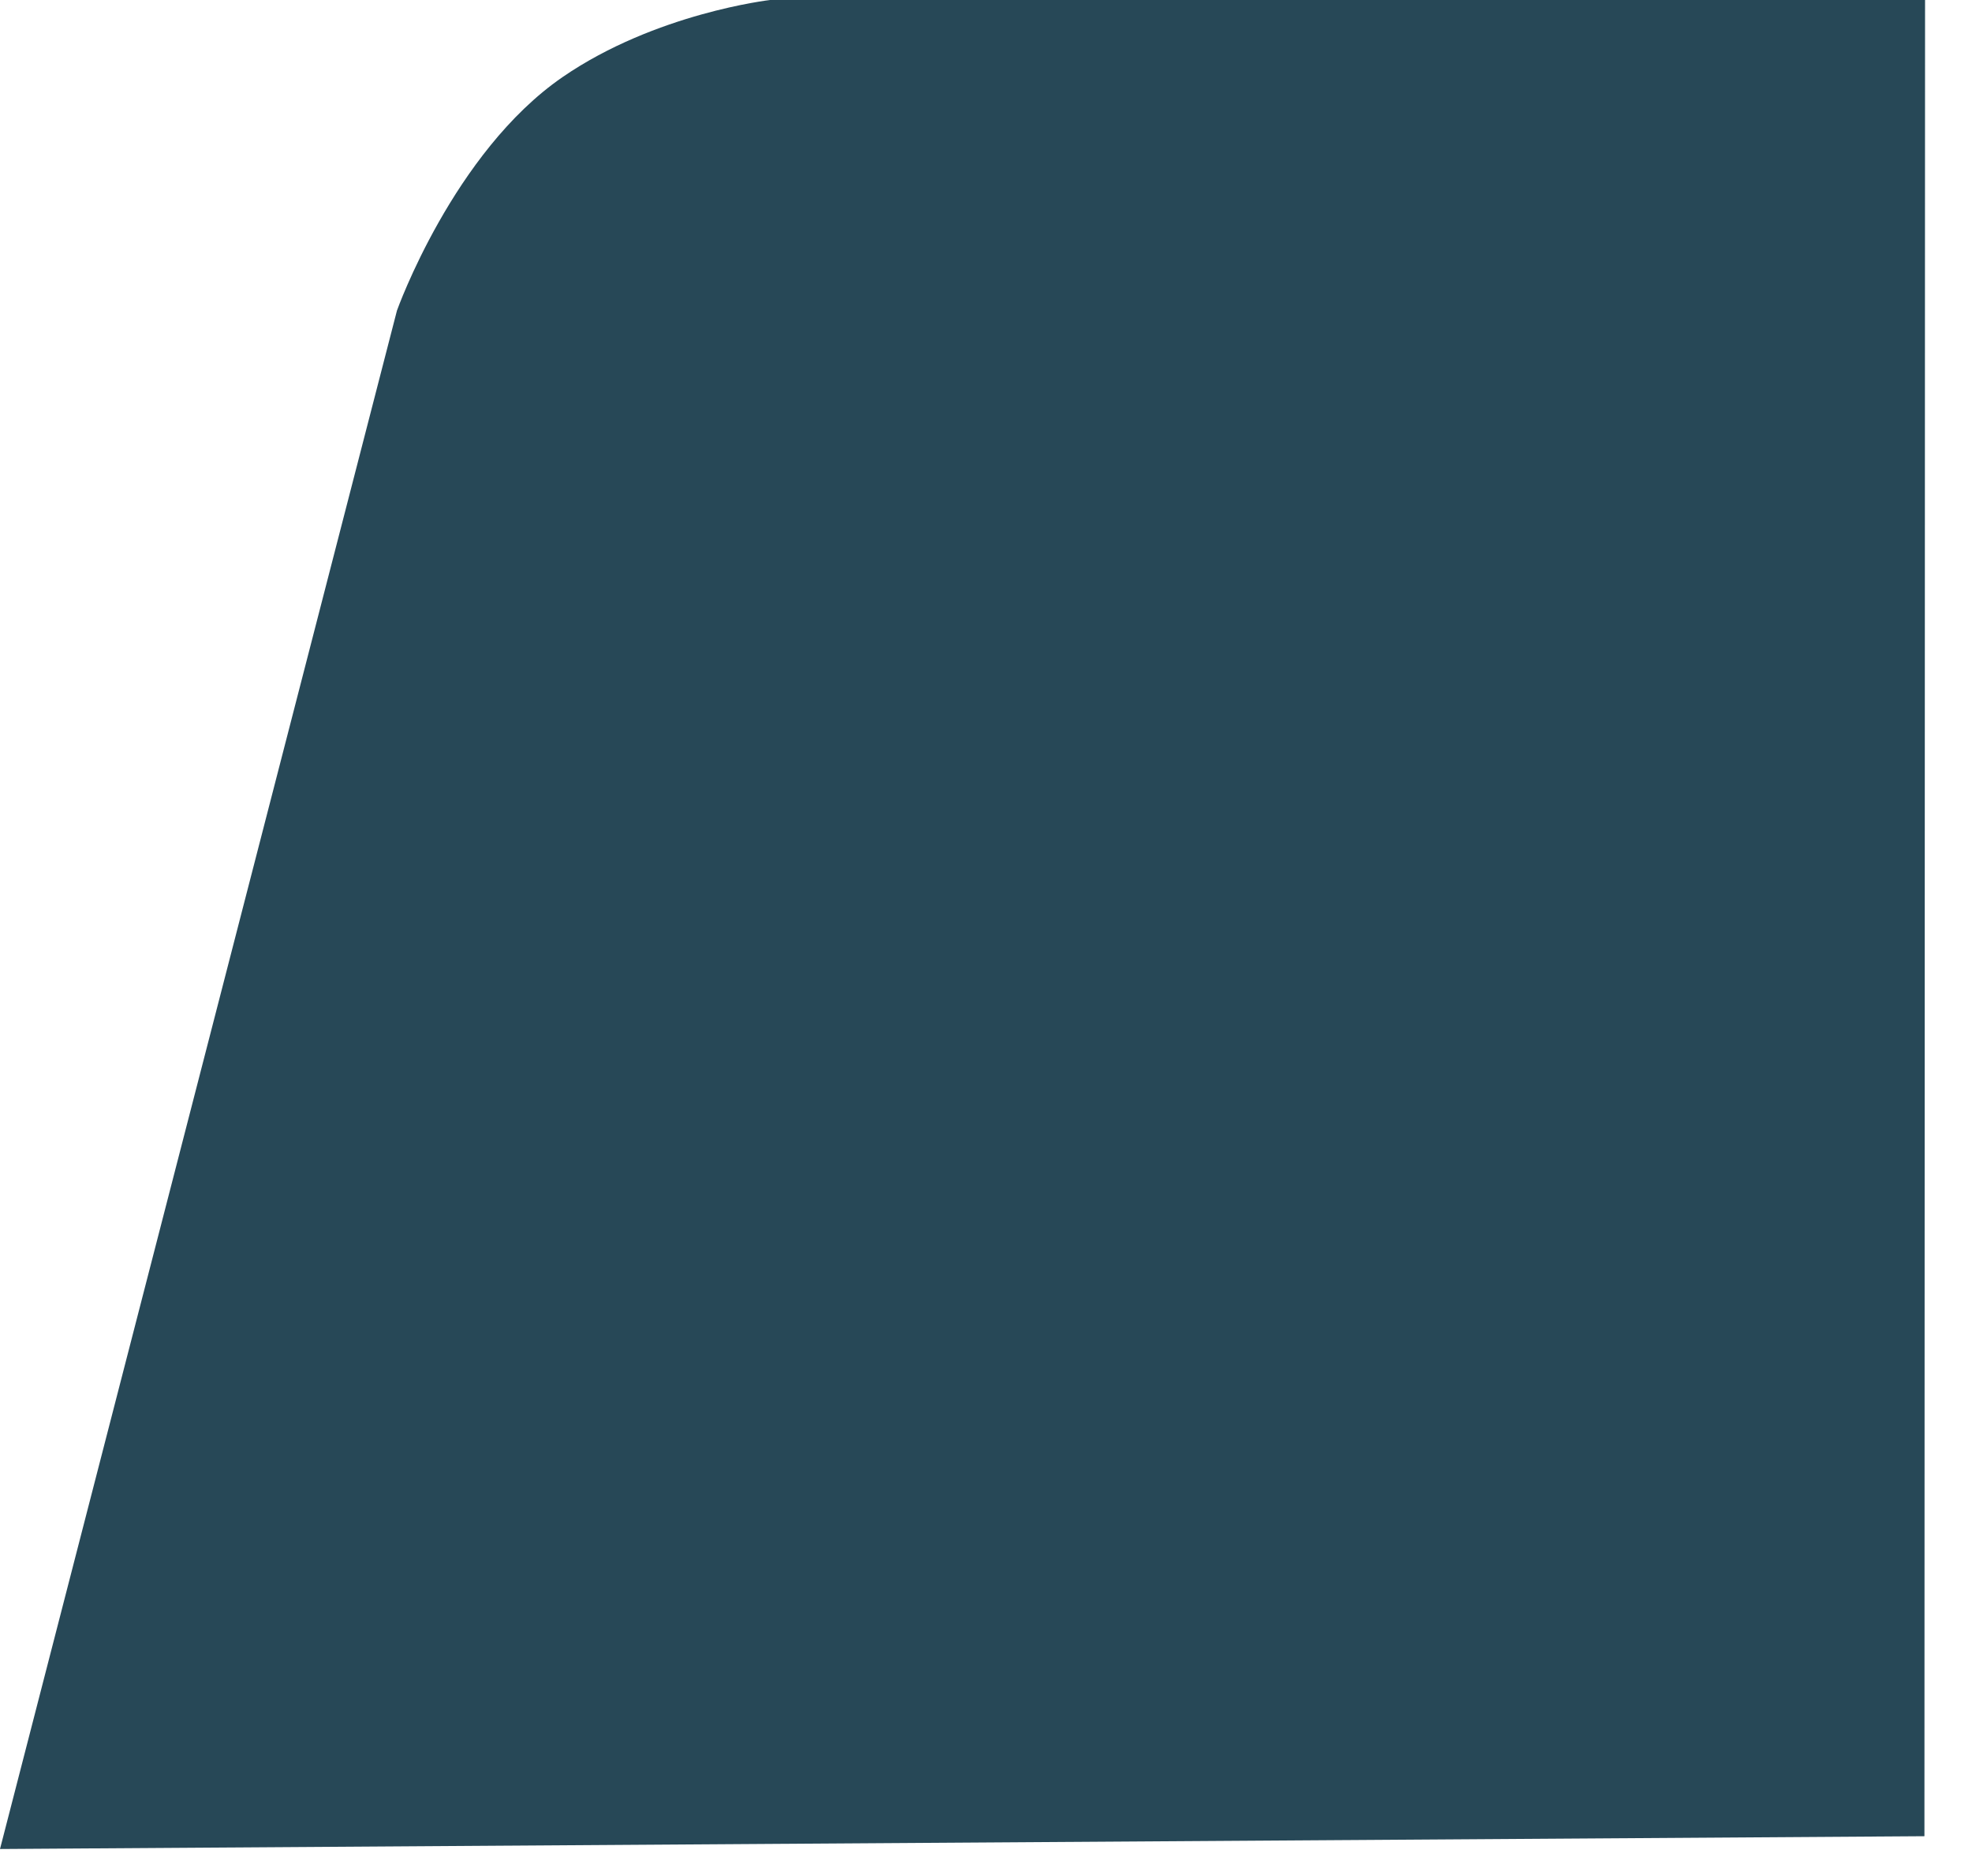 <?xml version="1.0" encoding="UTF-8"?>
<svg width="41px" height="39px" viewBox="0 0 41 39" version="1.1" xmlns="http://www.w3.org/2000/svg" xmlns:xlink="http://www.w3.org/1999/xlink">
    <!-- Generator: Sketch 49.3 (51167) - http://www.bohemiancoding.com/sketch -->
    <title>Fill 38</title>
    <desc>Created with Sketch.</desc>
    <defs></defs>
    <g id="DESIGN" stroke="none" stroke-width="1" fill="none" fill-rule="evenodd">
        <g id="02:MENÜ" transform="translate(-1193, -16)" fill="#274857">
            <g id="MENÜ" transform="translate(920, 16)">
                <path d="M273,38.438 L313.011,38.172 C313.011,38.172 313.016,25.448 313.024,0 L289.011,0 C289.011,0 286.629,0.273 284.697,1.602 C282.425,3.165 281.253,6.457 281.253,6.457 L273,38.438 Z" id="Fill-38"></path>
            </g>
        </g>
    </g>
</svg>